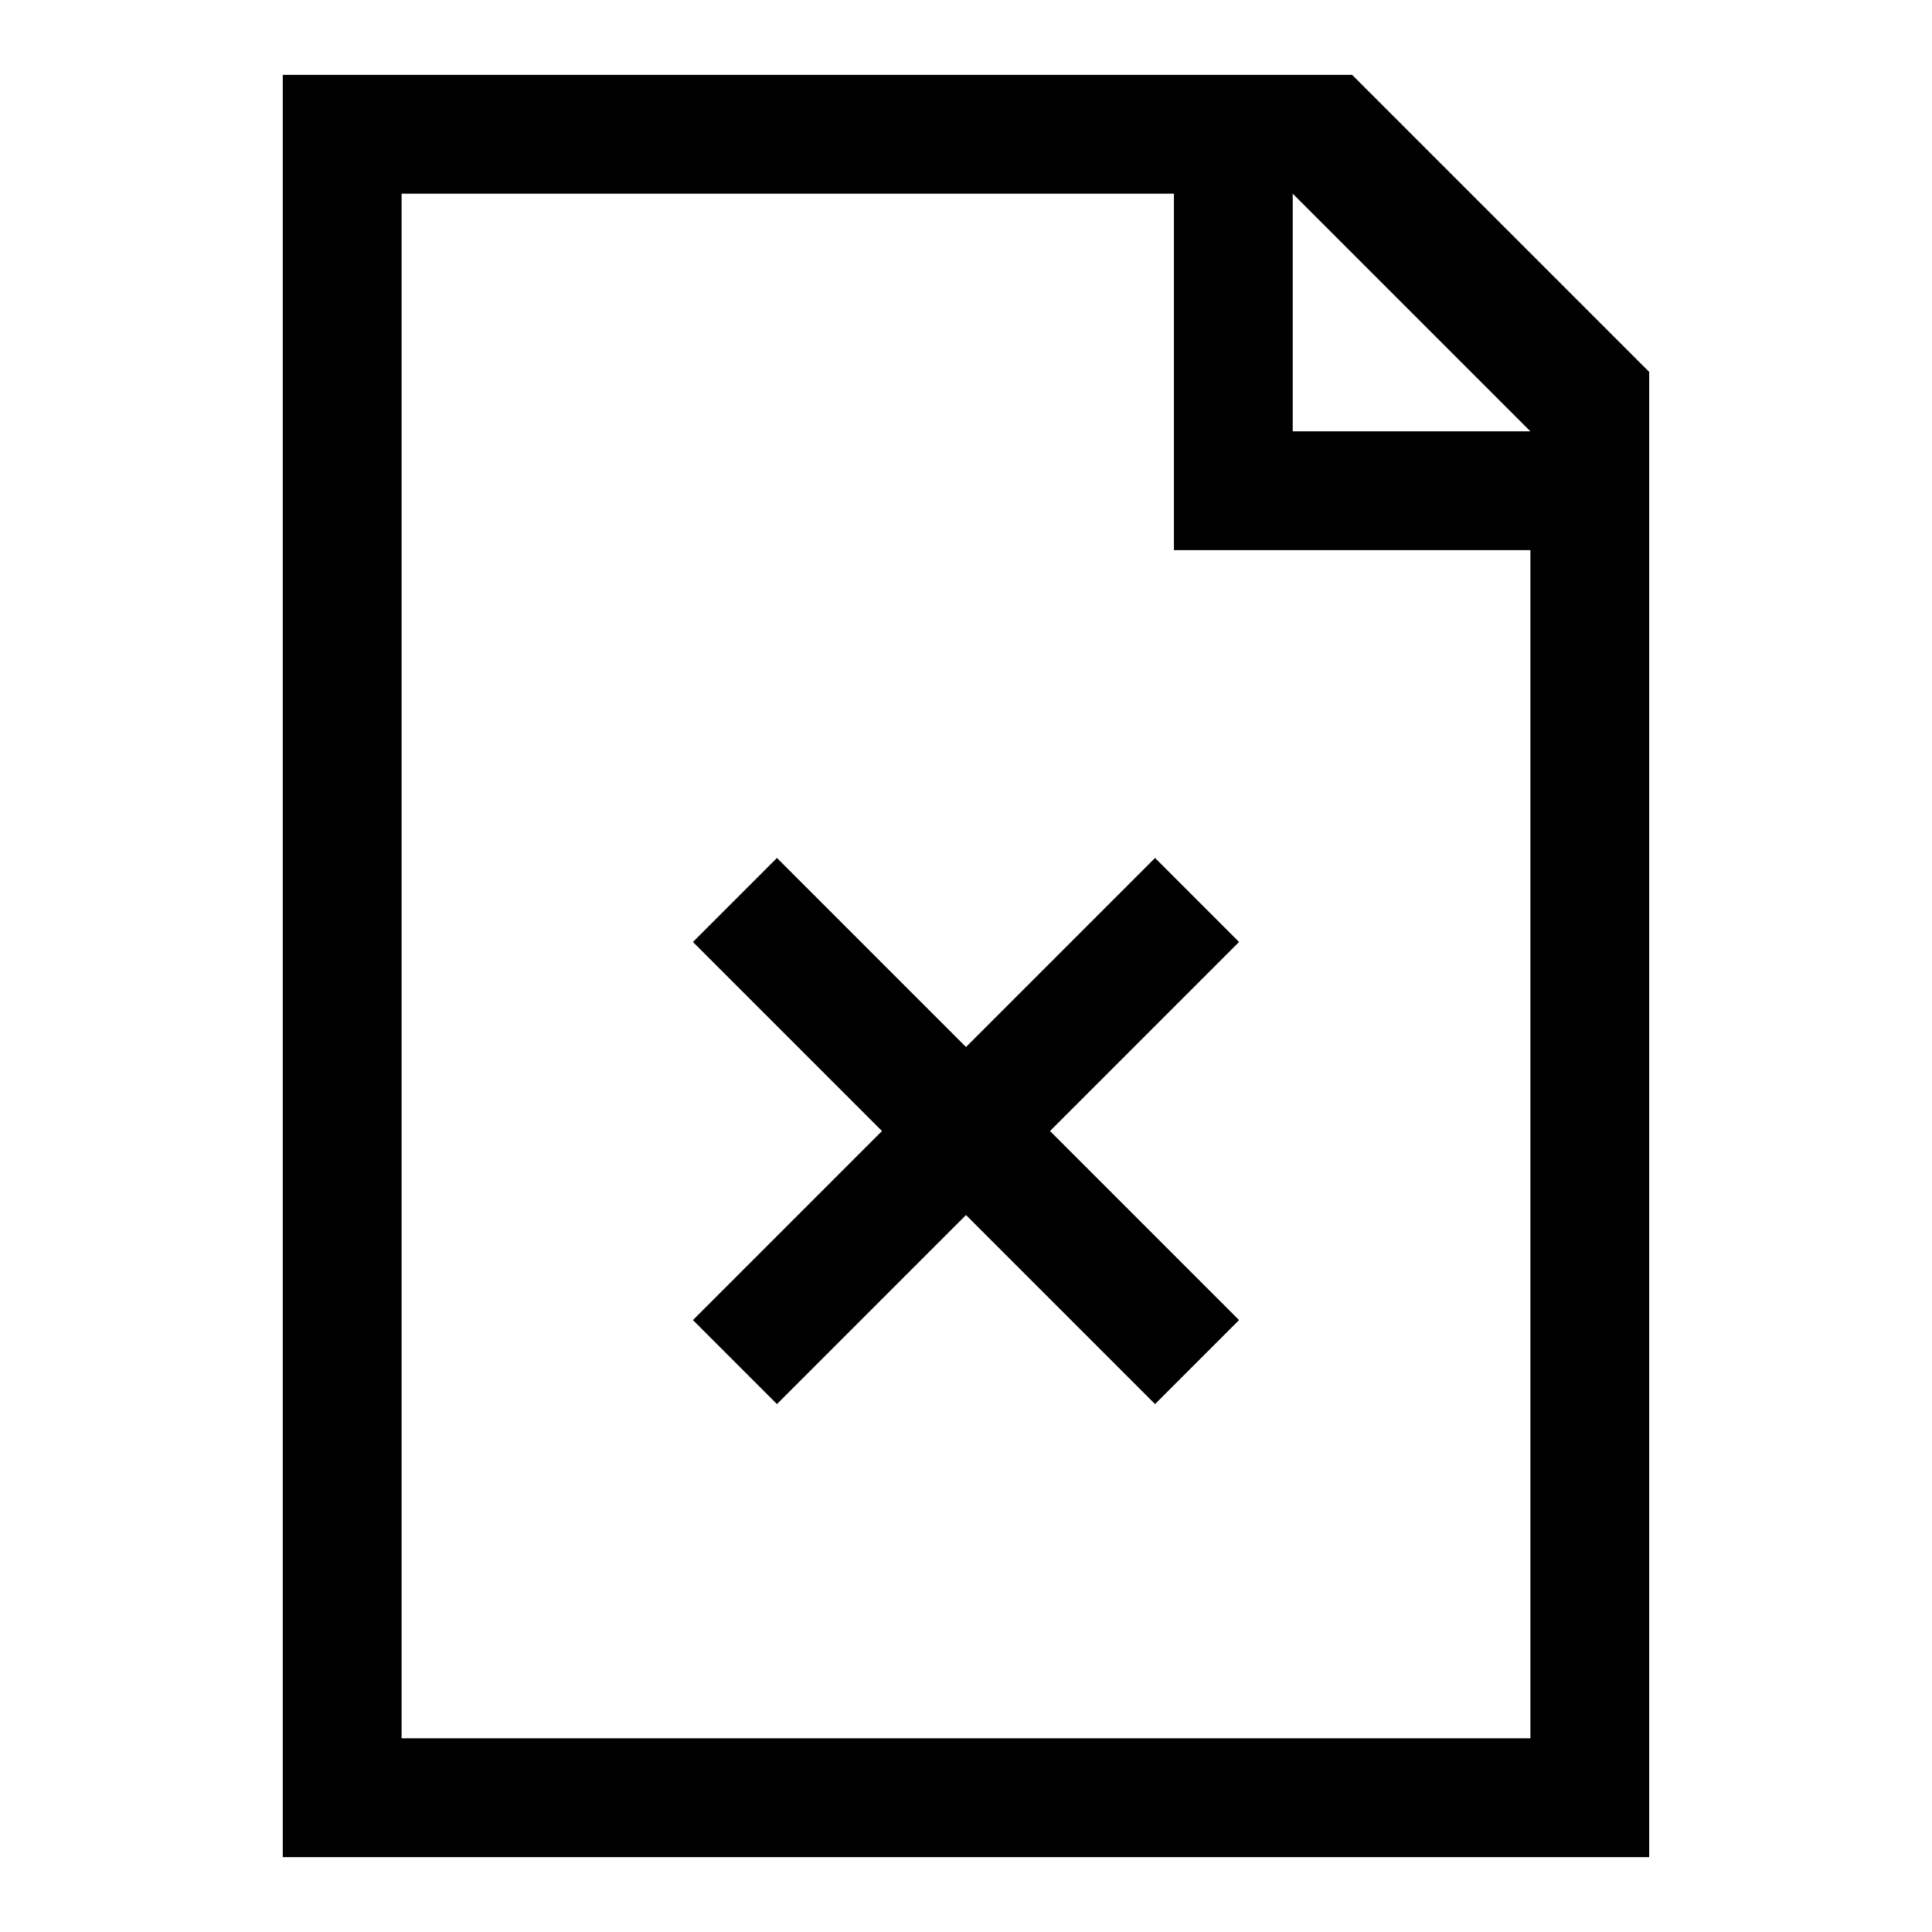 <?xml version="1.0" encoding="UTF-8"?>
<!-- Uploaded to: ICON Repo, www.iconrepo.com, Generator: ICON Repo Mixer Tools -->
<svg fill="#000000" width="800px" height="800px" version="1.1" viewBox="144 144 512 512" xmlns="http://www.w3.org/2000/svg">
 <g>
  <path d="m581.05 636.16h-362.11v-472.32h283.39l78.719 78.719zm-125.95-440.83h-204.67v409.34h299.14v-314.88h-94.465v-94.465zm31.488 0v62.977h62.977z" fill-rule="evenodd"/>
  <path d="m400 421.47 50.098-50.098 22.262 22.262-50.098 50.098 50.098 50.098-22.262 22.262-50.098-50.098-50.098 50.098-22.262-22.262 50.098-50.098-50.098-50.098 22.262-22.262z"/>
 </g>
</svg>